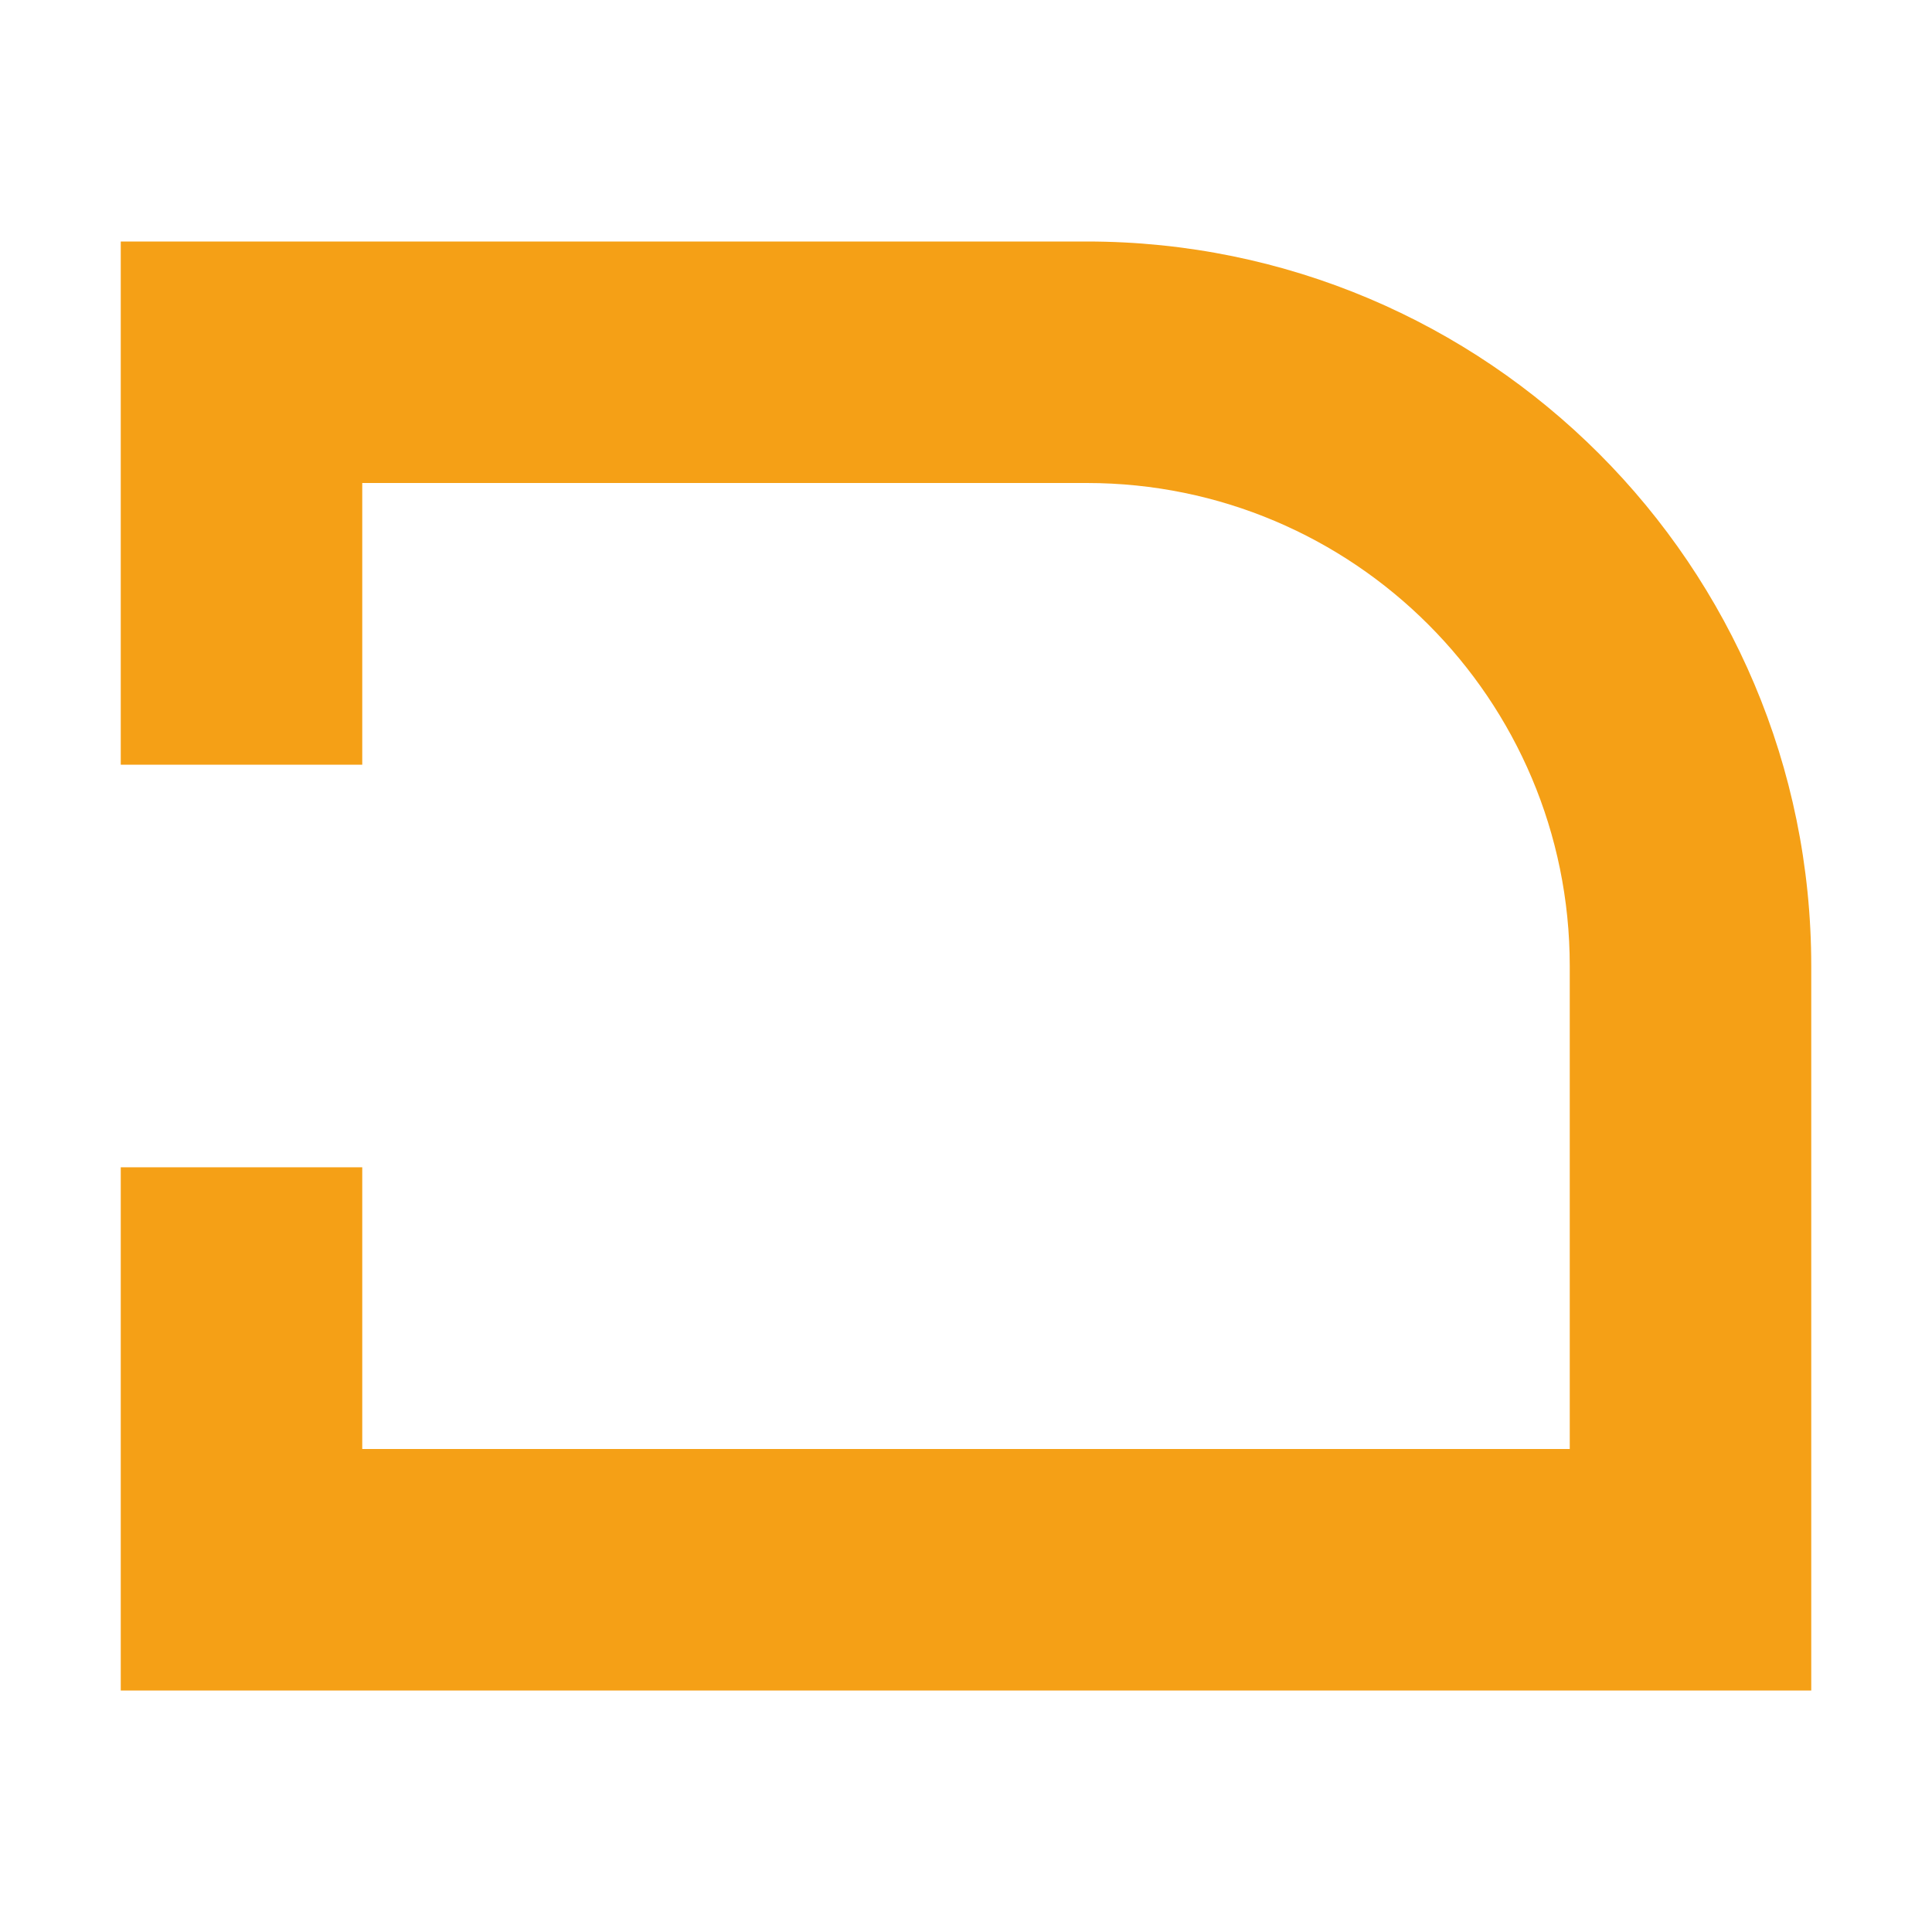 <svg width="16" height="16" viewBox="0 0 16 16" fill="none" xmlns="http://www.w3.org/2000/svg">
<path d="M1 2L9 2C12.314 2 15 4.686 15 8L15 14L1 14L1 9.667L3 9.667L3 12L13 12L13 8C13 5.791 11.209 4 9 4L3 4L3 6.333L1 6.333L1 2Z" fill="#F5A016"/>
</svg>

